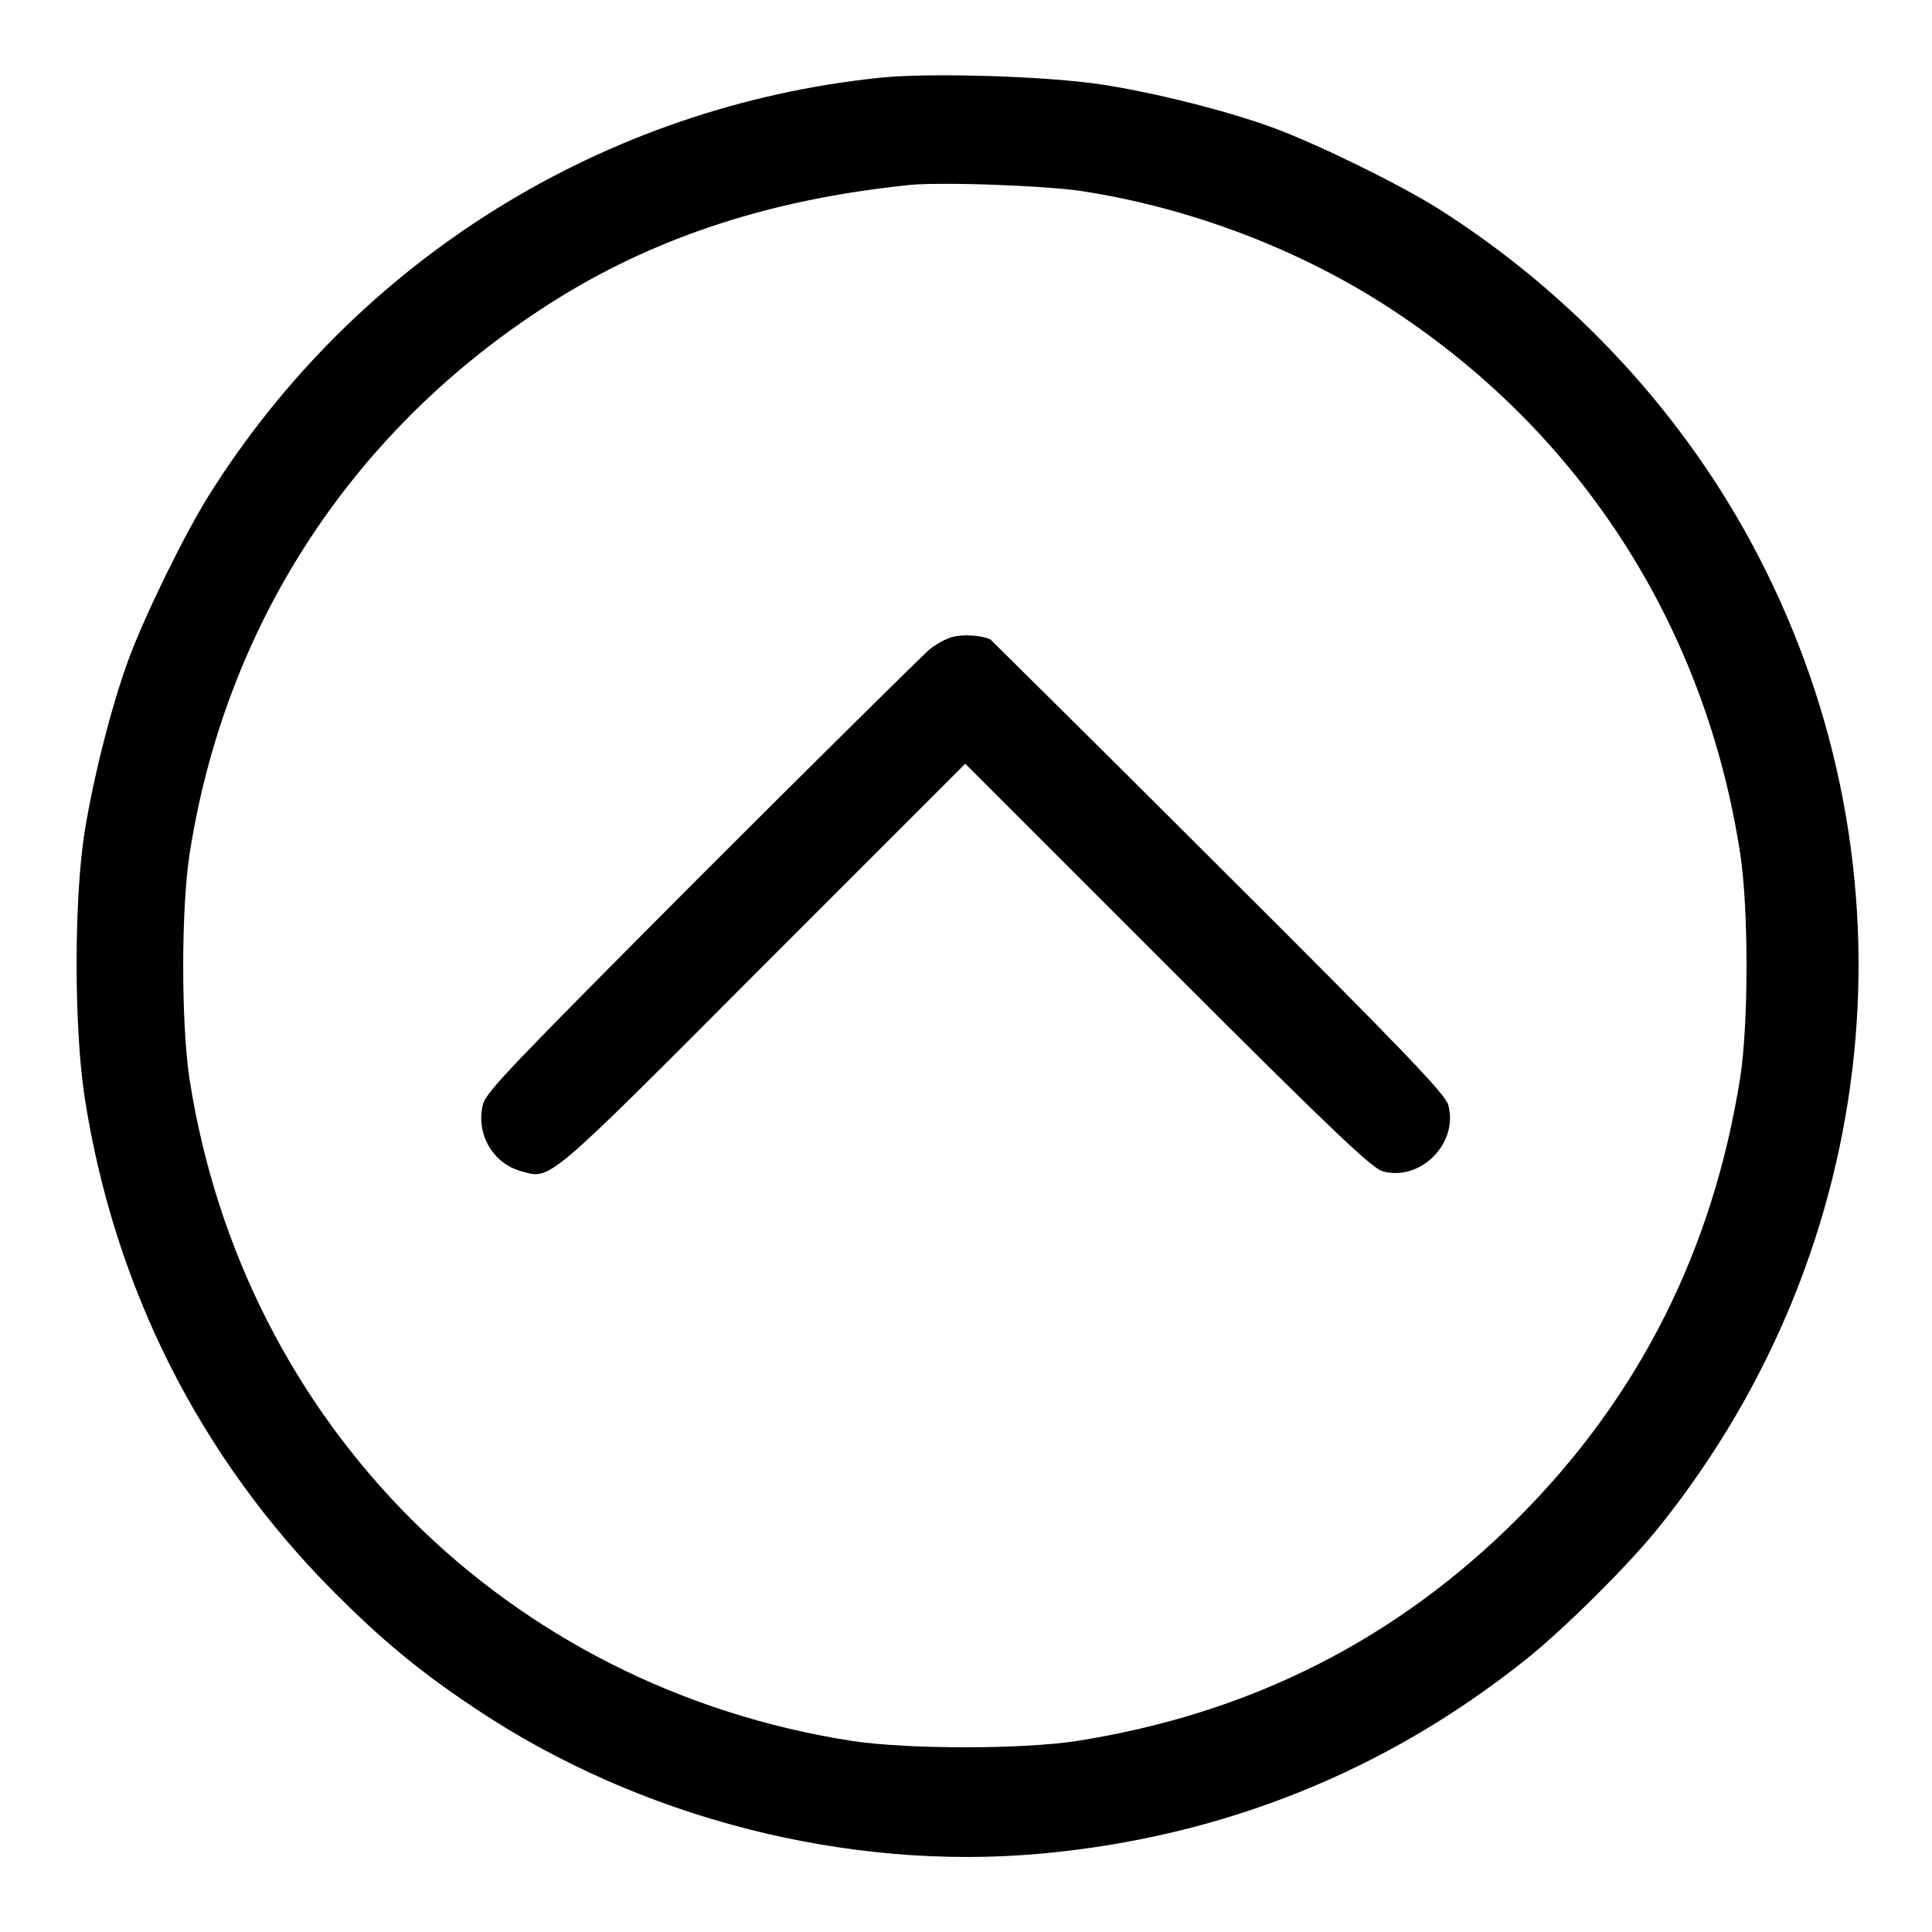 <?xml version="1.0" encoding="utf-8"?>
<!-- Svg Vector Icons : http://www.onlinewebfonts.com/icon -->
<!DOCTYPE svg PUBLIC "-//W3C//DTD SVG 1.1//EN" "http://www.w3.org/Graphics/SVG/1.1/DTD/svg11.dtd">
<svg version="1.1" xmlns="http://www.w3.org/2000/svg" xmlns:xlink="http://www.w3.org/1999/xlink" x="0px" y="0px" viewBox="0 0 256 256" enable-background="new 0 0 256 256" xml:space="preserve">
<g><g><g><path fill="#000000" d="M116.6,10.3c-36.6,3.8-69.3,24.1-88.9,55.3c-3.2,5.1-8.4,15.7-10.6,21.6c-2.3,6.2-4.7,15.7-5.9,23.1c-1.4,9-1.4,25.7,0,35c3.9,25.3,15.3,47.8,33,65.6c6.5,6.5,11.3,10.5,18.8,15.5c21.7,14.5,49.3,21.6,75.1,19.2c23.9-2.2,45.6-10.9,64.2-25.8c5-4,13.8-12.7,17.8-17.8c29.4-36.9,34.5-86.7,12.9-128.3c-9.6-18.6-24.6-34.8-42.5-46.1c-5.1-3.2-15.7-8.4-21.6-10.6c-6.2-2.3-15.8-4.7-22.9-5.8C138.8,10.1,123.2,9.6,116.6,10.3z M143.2,25.3c14.5,2.2,29.2,7.8,41.2,15.7c25.2,16.5,41.6,42.1,46.2,72.2c1.1,7.3,1.1,22.3,0,29.5c-3.6,22.9-13.4,42.4-29.5,58.5c-16.1,16.1-35.5,25.9-58.5,29.5c-7.2,1.1-22.2,1.1-29.6,0c-45.9-7.1-80.8-42-87.9-87.8c-1.1-7.4-1.1-22.3,0-29.6c4.6-29.9,21-55.5,46.4-72.2c13.9-9.2,29.6-14.5,48.2-16.5C123.6,24,138.5,24.6,143.2,25.3z"/><path fill="#000000" d="M126.2,84.4c-0.8,0.2-2.3,1-3.2,1.8s-14.5,14.2-30.1,29.8c-25.1,25.2-28.4,28.6-28.9,30.3c-1,3.9,1.3,7.9,5.1,8.9c3.9,1.1,3.1,1.8,32-27.2l26.8-26.8l26.8,26.8c21.9,21.9,27.1,26.8,28.5,27.2c5,1.4,10.1-3.7,8.7-8.8c-0.4-1.4-5.5-6.8-30.3-31.5c-16.4-16.4-30.1-29.9-30.4-30.2C130,84.2,127.7,84,126.2,84.4z"/></g></g></g>
</svg>